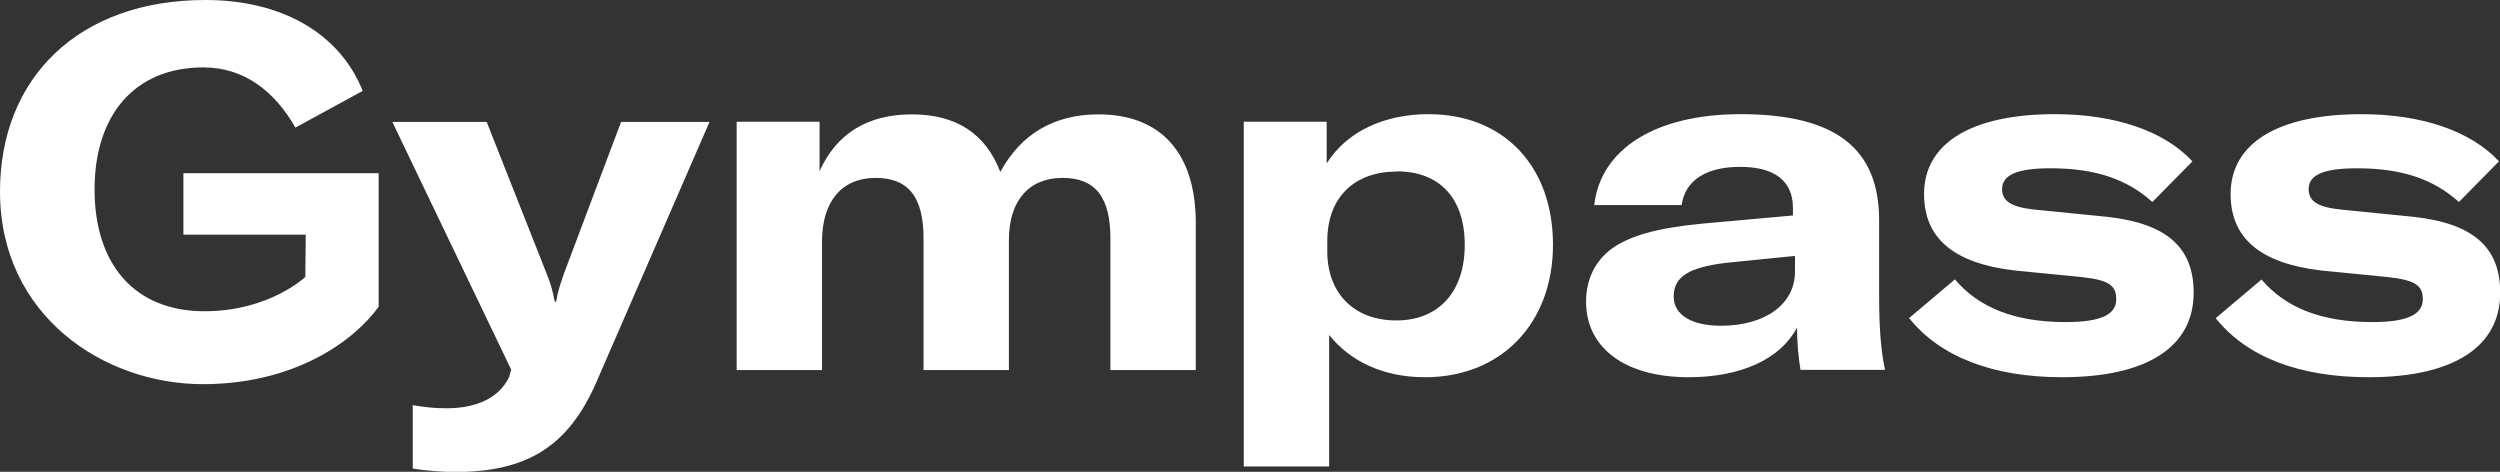 <?xml version="1.0" encoding="UTF-8"?><svg id="Livello_1" xmlns="http://www.w3.org/2000/svg" viewBox="0 0 122.41 23.1"><rect x="0" y="0" width="122.41" height="23.1" fill="#333333" stroke="none"/><defs><style>.cls-1{fill:#fff;fill-rule:evenodd;}</style></defs><path class="cls-1" d="M14.46,6.25l3.3-1.8C16.64,1.65,13.82,0,10.06,0,3.84,0,0,3.82,0,9.38c0,6.08,5.09,9.43,9.93,9.43,4.45,0,7.37-2.07,8.61-3.79v-6.54H8.98v3.01h5.99l-.02,2.07s-1.76,1.68-4.94,1.68c-3.43,0-5.38-2.31-5.38-5.96s1.96-5.98,5.33-5.98c2.01,0,3.5,1.19,4.5,2.94Zm5.75,16.68v-3.09c.71,.12,1.17,.15,1.66,.15,1.47,0,2.57-.51,3.06-1.53l.1-.36-5.82-12.13h4.62l2.94,7.44c.22,.53,.29,.85,.39,1.36h.07c.07-.44,.17-.75,.37-1.34l2.81-7.46h4.33l-5.53,12.72c-1.37,3.16-3.4,4.42-6.92,4.42-.54,0-1.39-.05-2.08-.17Zm19.92-14.54v-2.43h-4.06v12.16h4.18v-6.3c0-1.97,.98-3.11,2.62-3.11s2.35,.97,2.35,2.97v6.44h4.18v-6.37c0-1.92,.98-3.04,2.62-3.04s2.35,.97,2.35,2.97v6.44h4.18v-7.2c0-3.43-1.71-5.32-4.77-5.32-2.15,0-3.79,.95-4.8,2.82-.73-1.9-2.18-2.82-4.33-2.82s-3.69,.92-4.53,2.8Zm20.77-2.43h4.06v2.04c1-1.58,2.84-2.41,4.99-2.41,3.67,0,6.09,2.53,6.09,6.39s-2.54,6.49-6.26,6.49c-2.06,0-3.67-.78-4.7-2.07v6.44h-4.18V5.96Zm7.49,2.43c2.1,0,3.33,1.31,3.33,3.6s-1.27,3.7-3.35,3.7-3.38-1.34-3.38-3.38v-.51c0-2.16,1.35-3.4,3.4-3.4Zm9.27,6.39c0-1.12,.46-2.04,1.32-2.65,.86-.58,2.08-.95,4.26-1.17l4.55-.41v-.36c0-1.36-.93-2.02-2.59-2.02s-2.69,.66-2.86,1.87h-4.28c.32-2.77,3.03-4.45,7.17-4.45,4.65,0,6.78,1.68,6.78,5.2v3.77c0,1.56,.1,2.7,.29,3.55h-4.14c-.1-.58-.17-1.34-.17-2.07-.81,1.53-2.72,2.43-5.31,2.43-3.08,0-5.02-1.41-5.02-3.7Zm10.23-2.26v.78c0,1.6-1.47,2.65-3.62,2.65-1.44,0-2.32-.53-2.32-1.43,0-.95,.71-1.43,2.57-1.65l3.38-.34Zm5.58,3.06l2.25-1.9c1.15,1.36,2.89,2.09,5.43,2.09,1.71,0,2.47-.36,2.47-1.12,0-.68-.37-.95-1.76-1.09l-3.25-.32c-2.99-.36-4.4-1.6-4.4-3.74,0-2.48,2.3-3.91,6.41-3.91,2.96,0,5.36,.83,6.73,2.31l-1.96,1.99c-1.25-1.12-2.79-1.65-4.99-1.65-1.62,0-2.37,.32-2.37,1.02,0,.58,.44,.88,1.57,1l3.6,.36c3.01,.34,4.21,1.58,4.21,3.72,0,2.58-2.18,4.13-6.44,4.13-3.4,0-5.97-1-7.49-2.89Zm17.27-1.9l-2.25,1.9c1.52,1.9,4.09,2.89,7.49,2.89,4.26,0,6.44-1.56,6.44-4.13,0-2.14-1.2-3.38-4.21-3.72l-3.6-.36c-1.13-.12-1.57-.41-1.57-1,0-.71,.76-1.02,2.37-1.02,2.2,0,3.74,.53,4.99,1.65l1.96-1.99c-1.37-1.48-3.77-2.31-6.73-2.31-4.11,0-6.41,1.43-6.41,3.91,0,2.14,1.42,3.38,4.4,3.74l3.25,.32c1.39,.15,1.76,.41,1.76,1.09,0,.75-.76,1.12-2.47,1.12-2.54,0-4.28-.73-5.43-2.09Z"/></svg>
